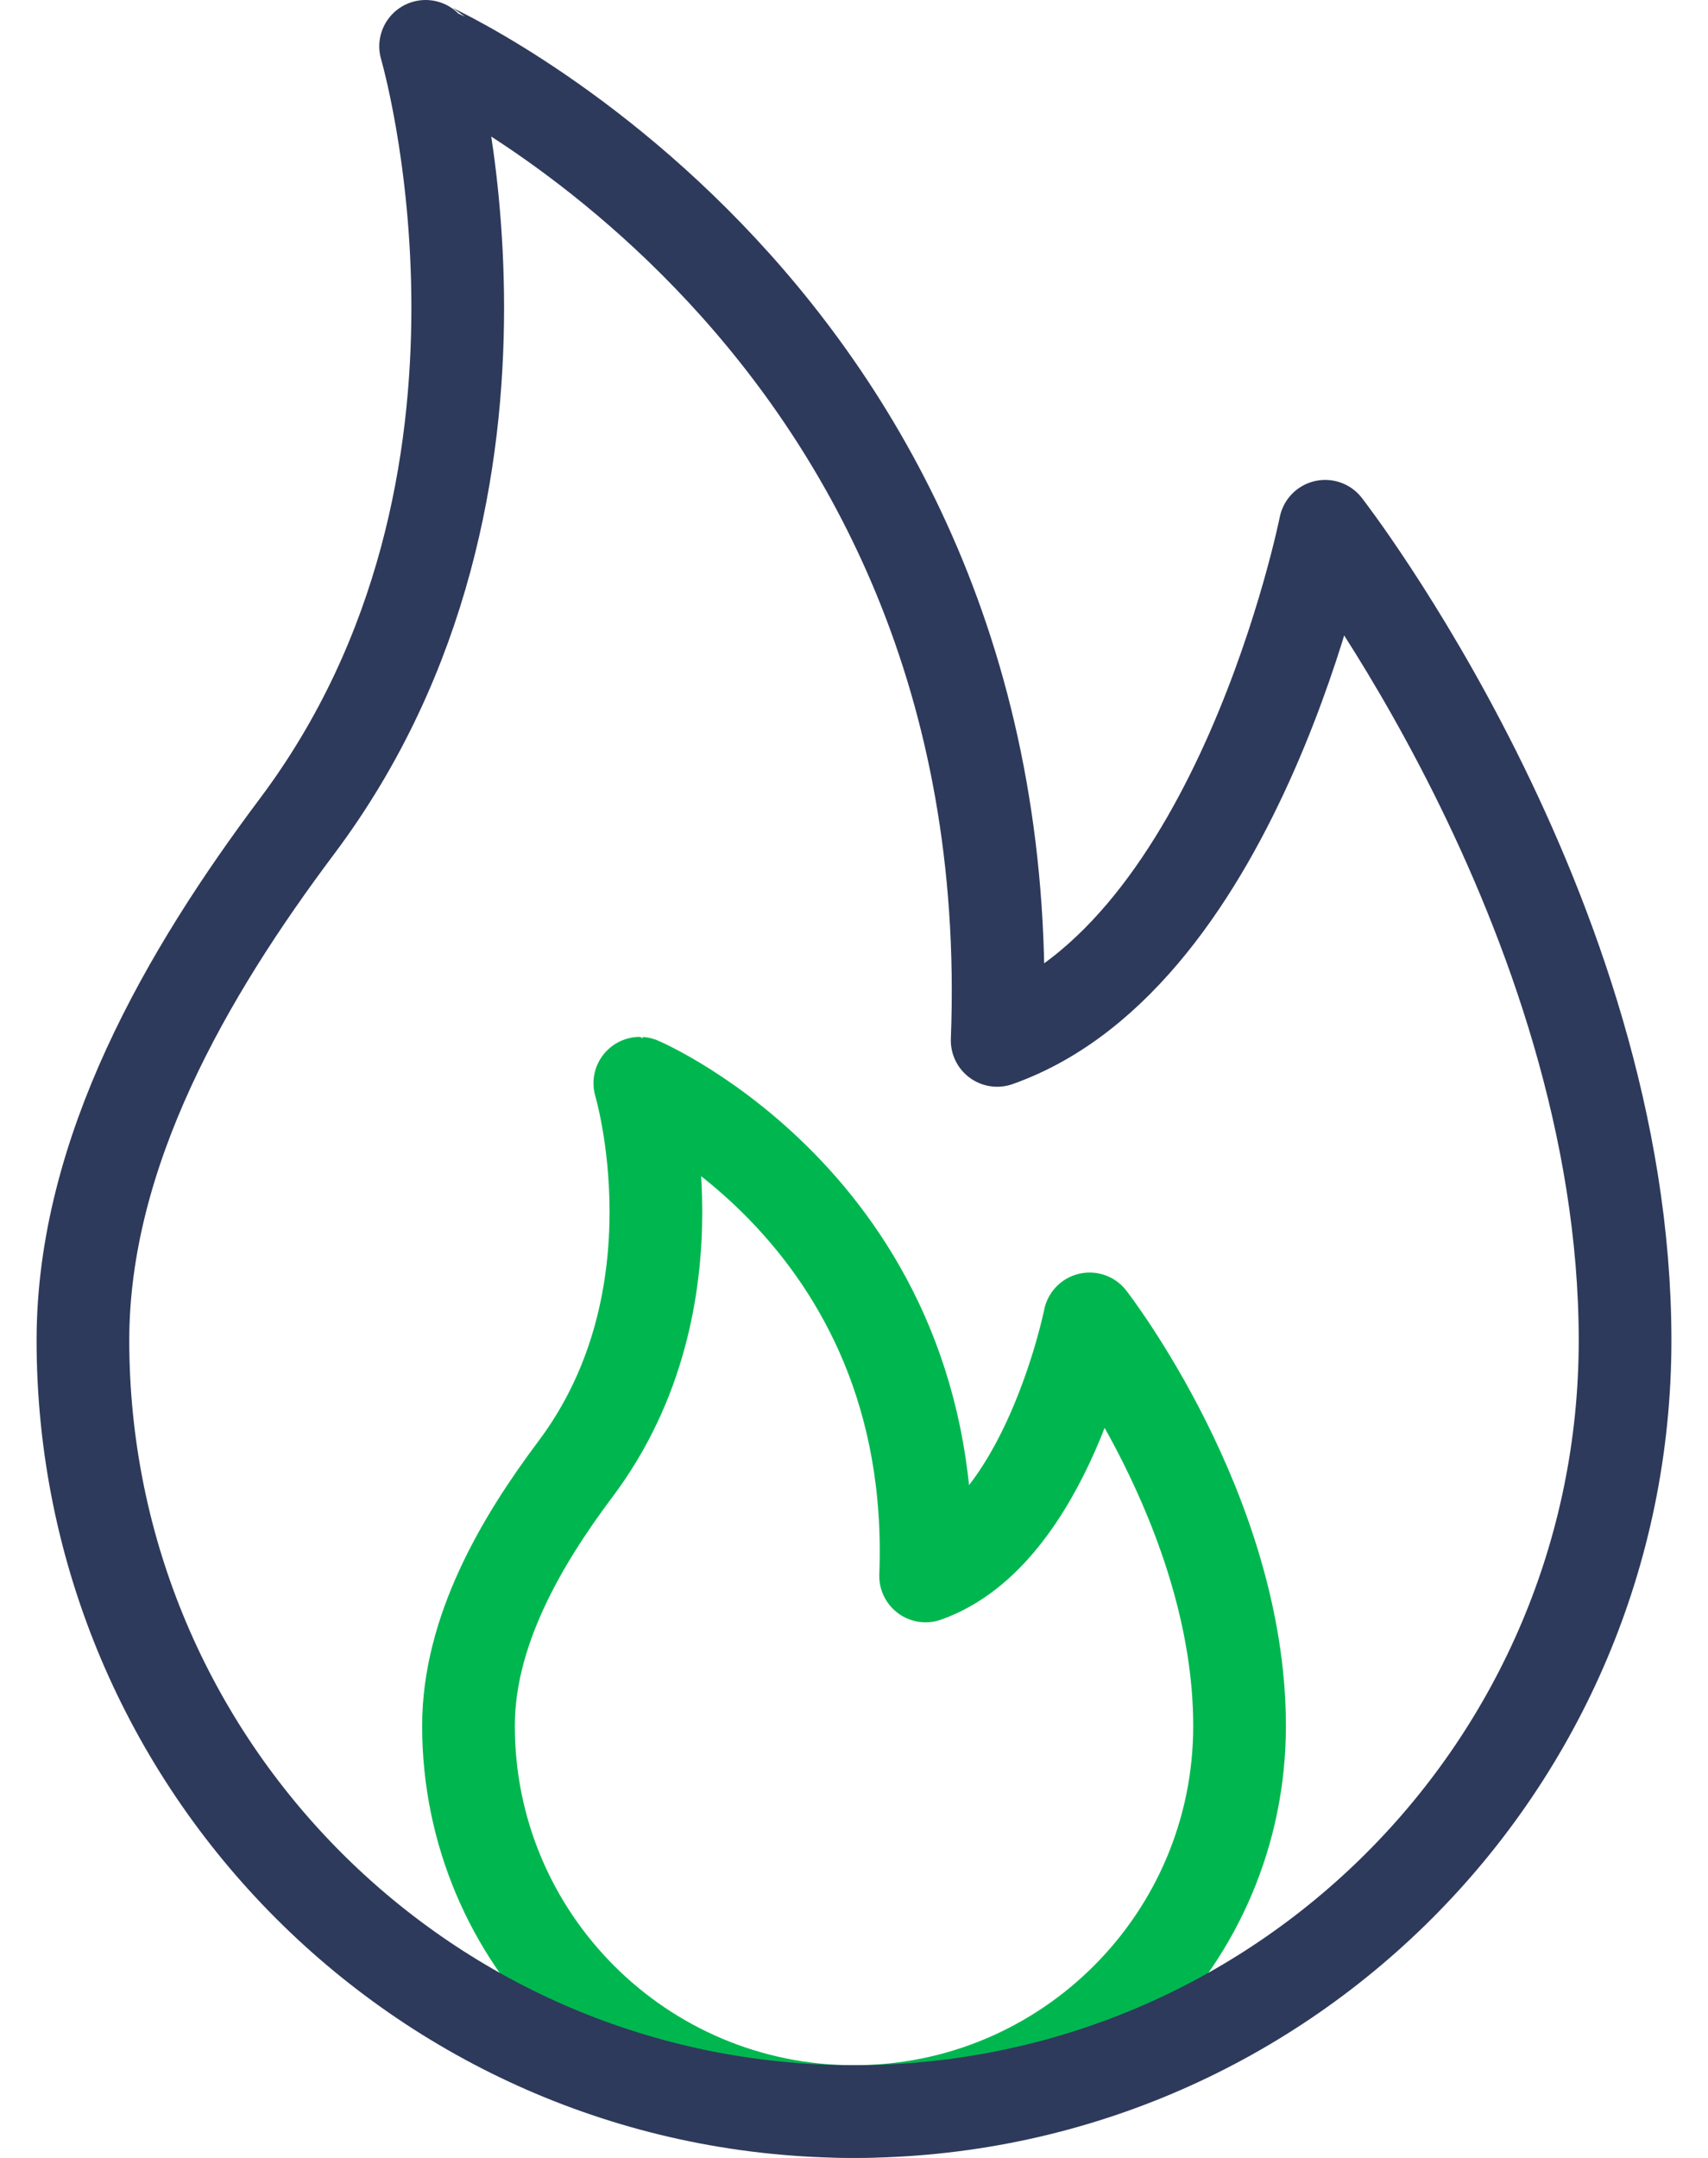 <svg width="38" height="48" viewBox="0 0 38 48" fill="none" xmlns="http://www.w3.org/2000/svg">
<path d="M12.806 32.673C15.665 28.86 14.235 24.095 14.235 24.095C14.236 24.095 20.907 26.954 20.593 35.055C23.289 34.102 24.242 29.337 24.242 29.337C24.242 29.337 27.578 33.626 27.578 38.391C27.578 43.128 23.738 46.969 19 46.969C14.263 46.969 10.423 43.128 10.423 38.391C10.423 36.296 11.582 34.303 12.806 32.673Z" stroke="#00B74F" stroke-width="2.062" stroke-miterlimit="10" stroke-linejoin="round"></path>
<path d="M6.61 18.377C12.328 10.752 9.469 1.031 9.469 1.031C9.47 1.032 22.812 6.94 22.185 23.142C27.577 21.236 29.483 11.706 29.483 11.706C29.483 11.706 36.155 20.283 36.155 29.814C36.155 39.288 28.474 46.969 19 46.969C9.525 46.969 1.845 39.288 1.845 29.813C1.845 25.624 4.164 21.638 6.61 18.377Z" stroke="#2E3A5B" stroke-width="2.062" stroke-miterlimit="10" stroke-linejoin="round"></path>
</svg>
